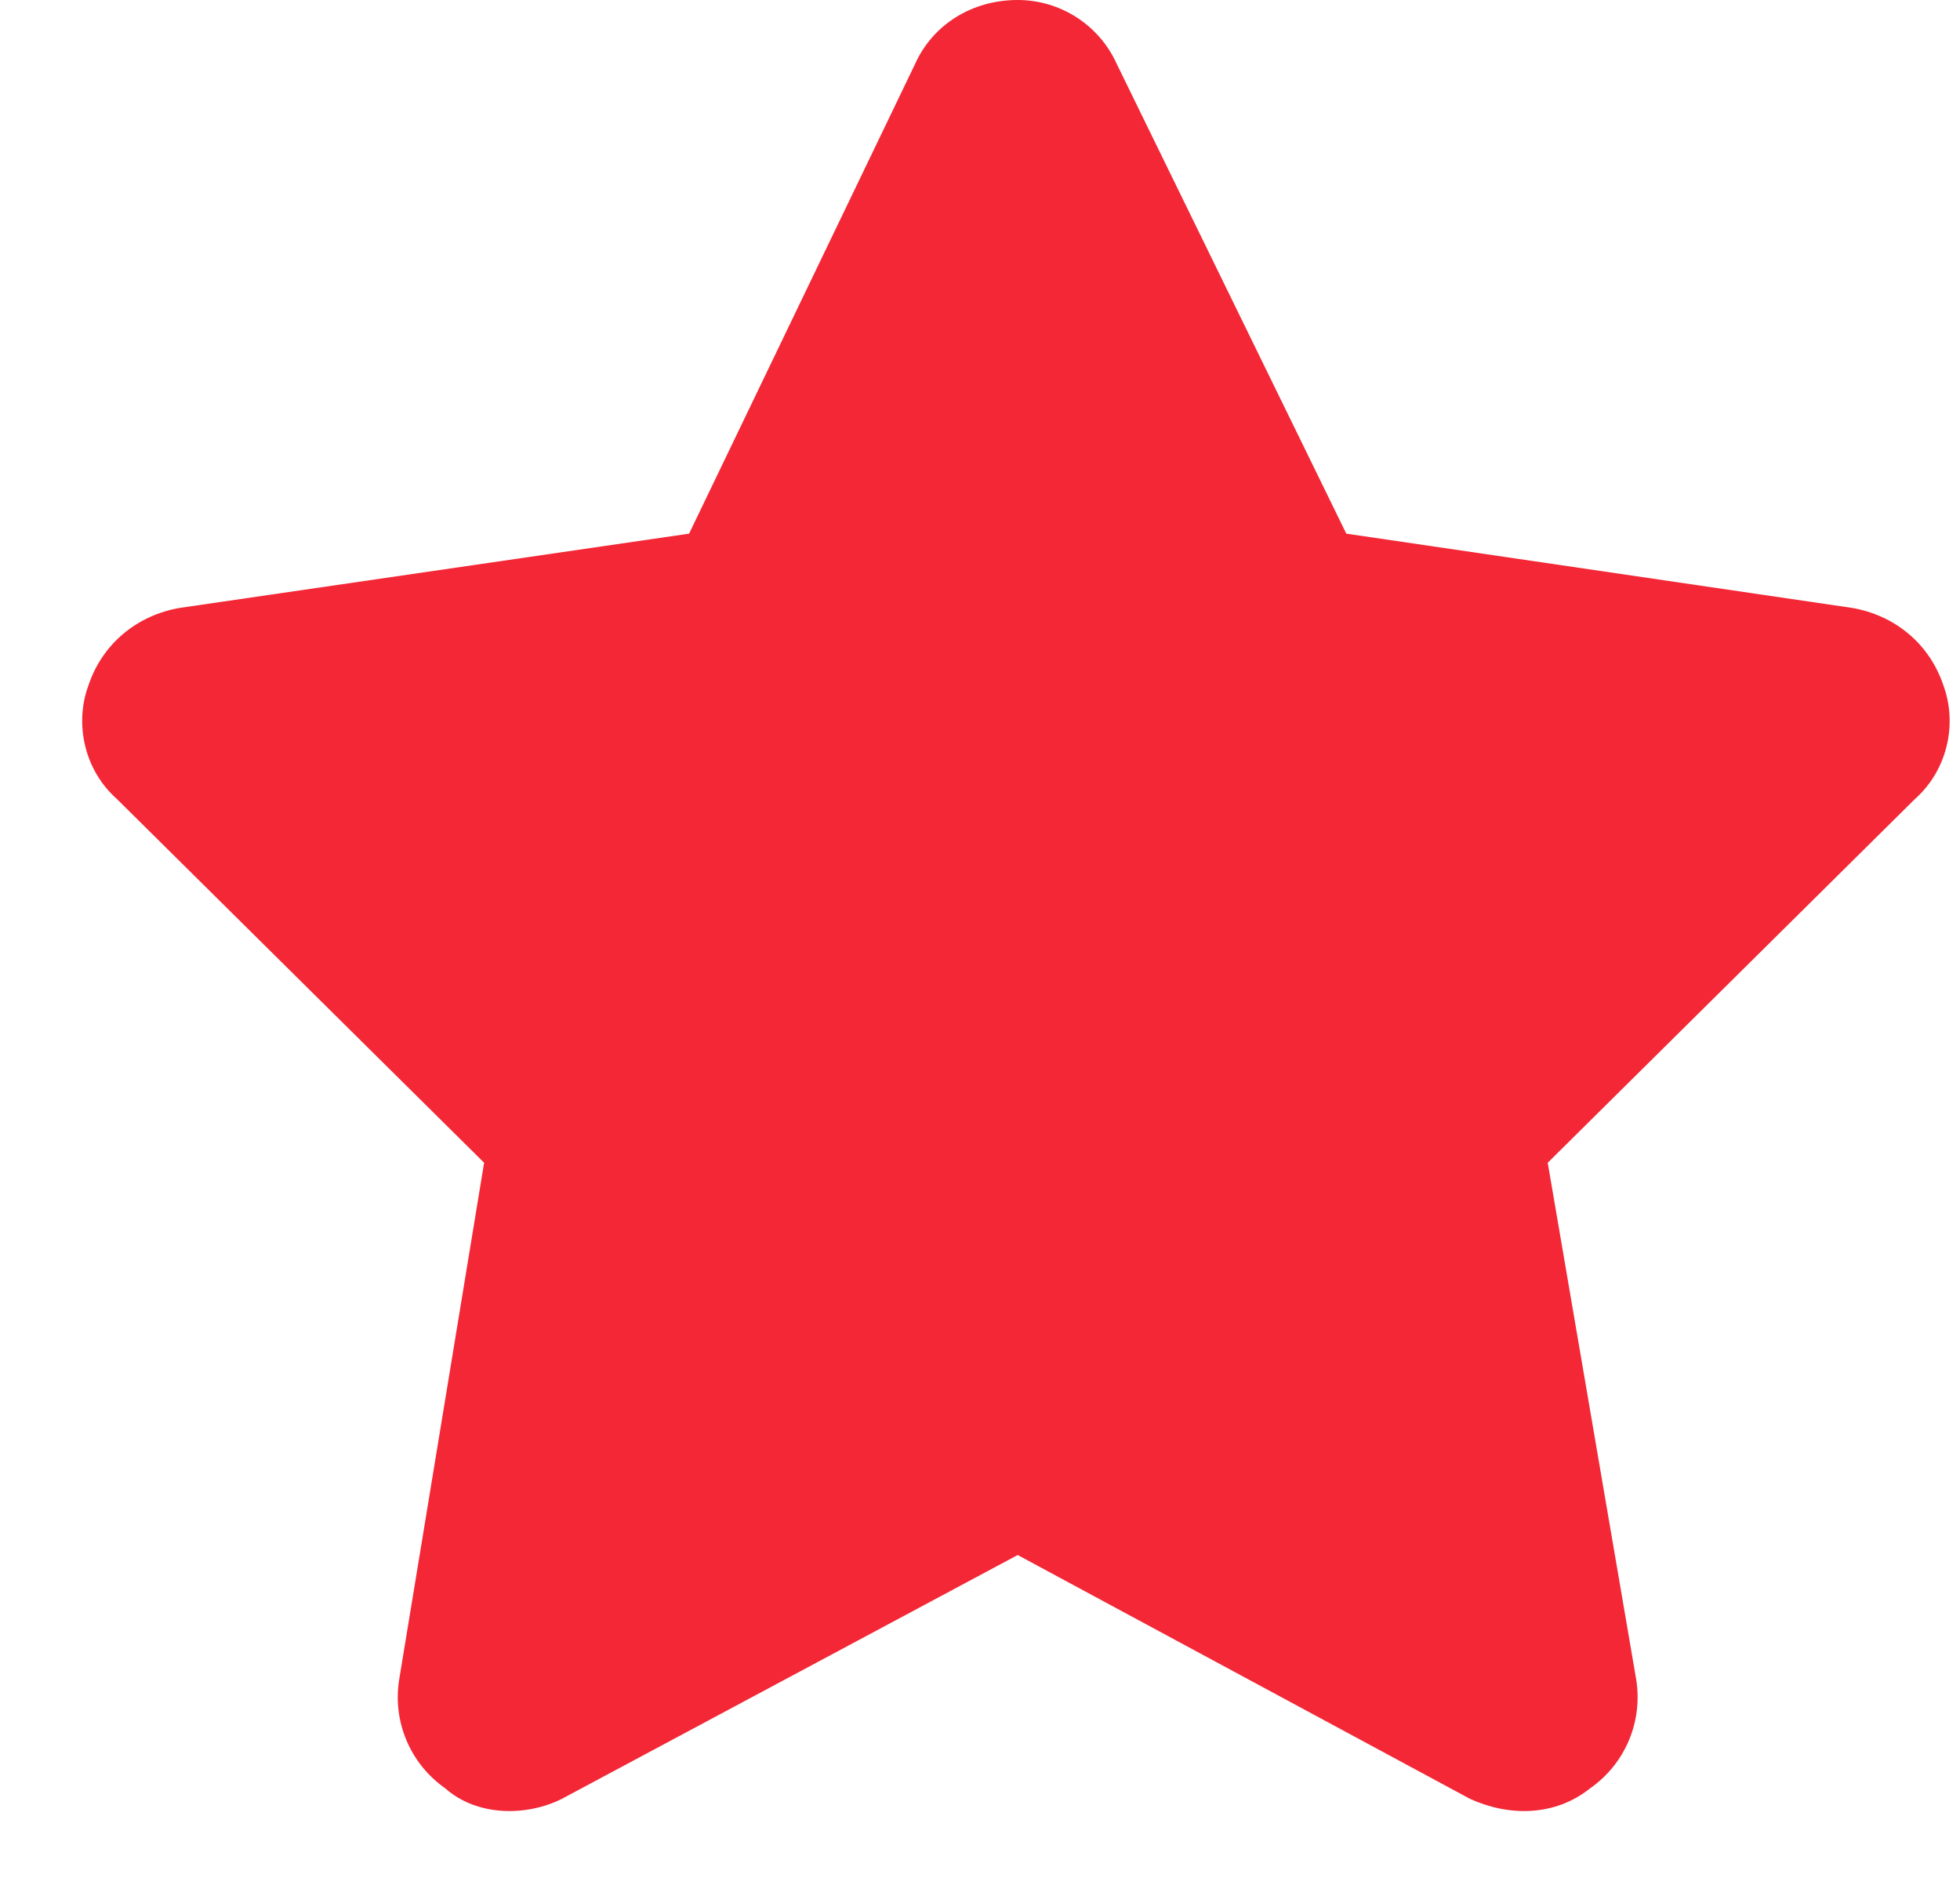 <svg width="26" height="25" viewBox="0 0 26 25" fill="none" xmlns="http://www.w3.org/2000/svg">
<path d="M17.859 7.078L24.562 8.062C25.125 8.156 25.594 8.531 25.781 9.094C25.969 9.609 25.828 10.219 25.406 10.594L20.531 15.422L21.703 22.266C21.797 22.828 21.562 23.391 21.094 23.719C20.625 24.094 20.016 24.094 19.5 23.859L13.5 20.625L7.453 23.859C6.984 24.094 6.328 24.094 5.906 23.719C5.438 23.391 5.203 22.828 5.297 22.266L6.422 15.422L1.547 10.594C1.125 10.219 0.984 9.609 1.172 9.094C1.359 8.531 1.828 8.156 2.391 8.062L9.141 7.078L12.141 0.844C12.375 0.328 12.891 0 13.5 0C14.062 0 14.578 0.328 14.812 0.844L17.859 7.078Z" fill="#F32735"/>
</svg>
